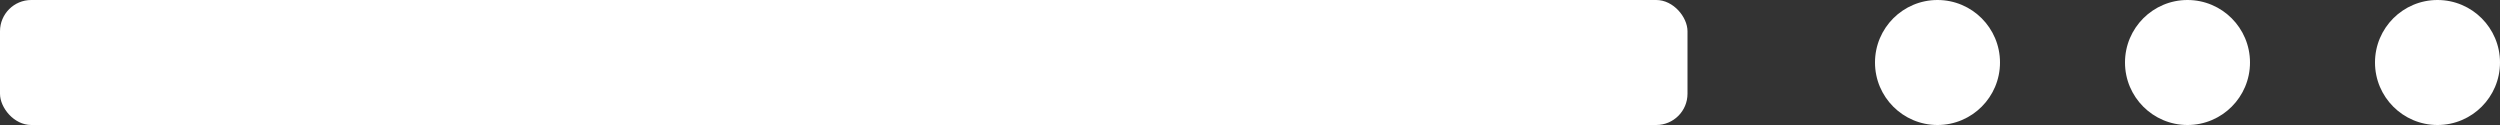 <?xml version="1.0" encoding="UTF-8"?> <svg xmlns="http://www.w3.org/2000/svg" width="80" height="4" viewBox="0 0 80 4" fill="none"><rect x="0" y="0" width="80" height="4" fill="#333333" stroke="none"/><rect width="54" height="4" rx="1" fill="white"></rect><circle cx="62" cy="2" r="2" fill="white"></circle><circle cx="70" cy="2" r="2" fill="white"></circle><circle cx="78" cy="2" r="2" fill="white"></circle></svg> 